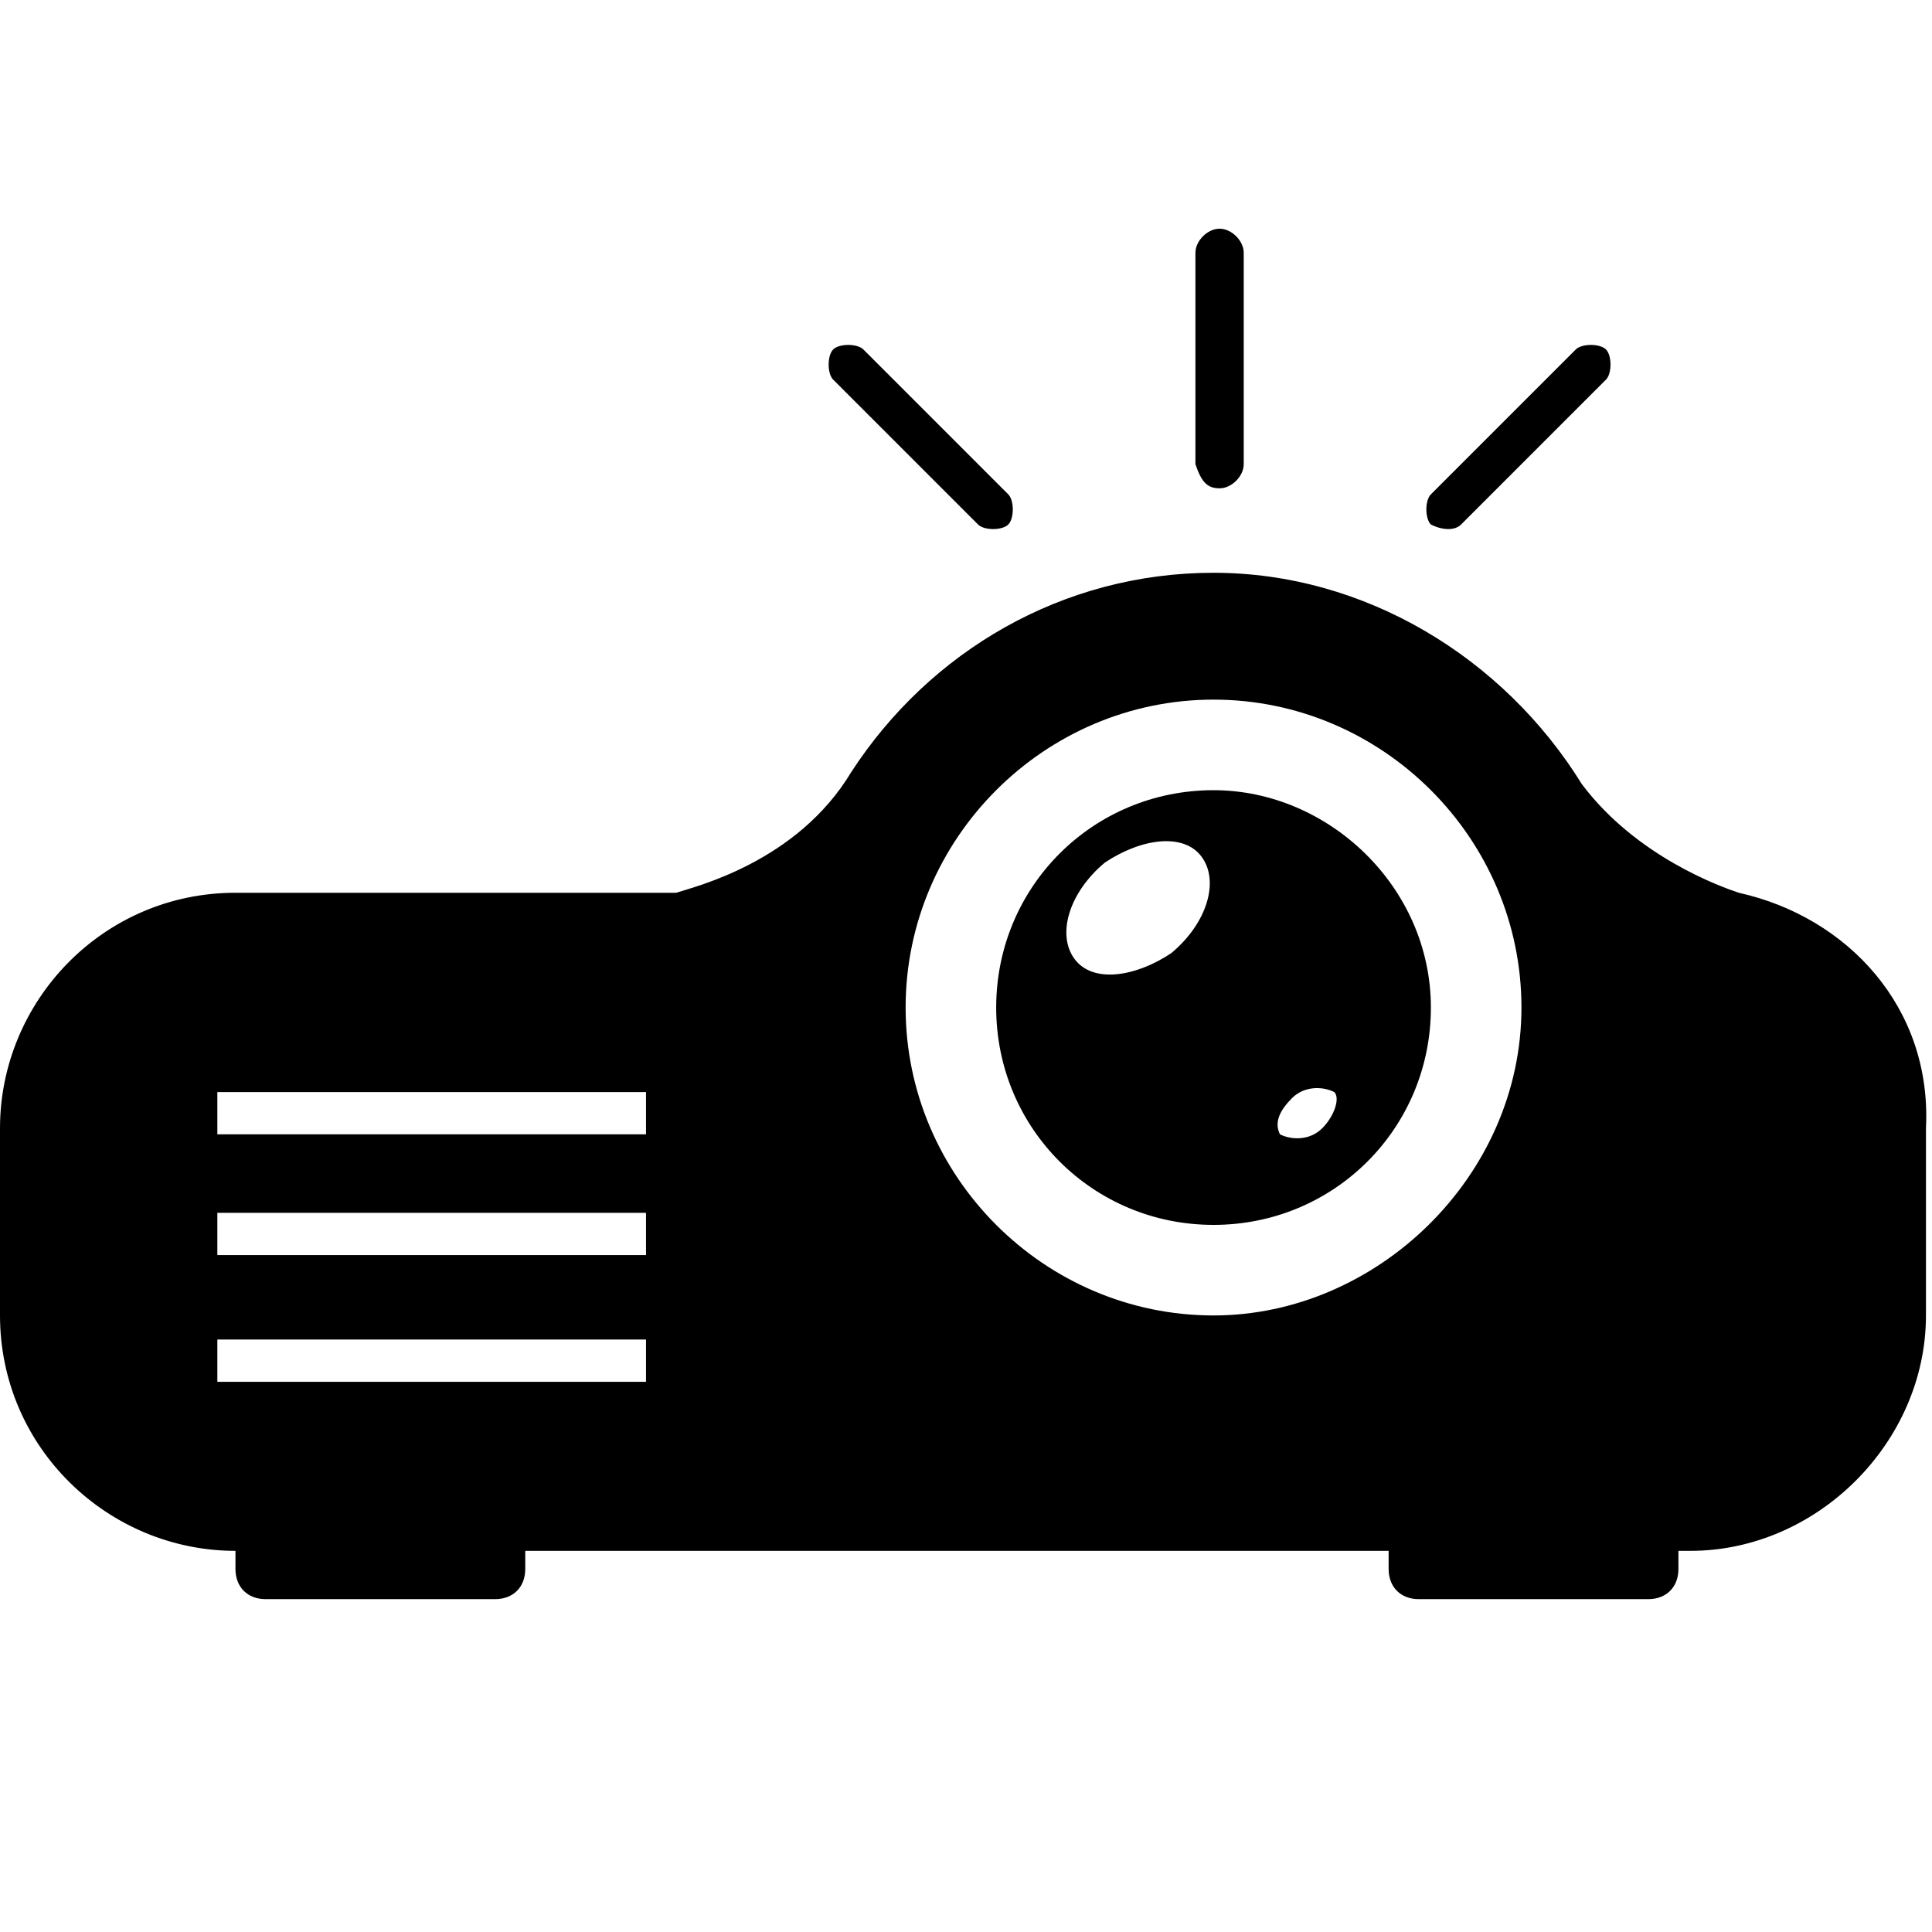 <!-- Generated by IcoMoon.io -->
<svg version="1.1" xmlns="http://www.w3.org/2000/svg" viewBox="0 0 32 32">
<title>icon-projector</title>
<path d="M20.2 8.088c0.2 0 0.4-0.2 0.4-0.4v-3.5c0-0.2-0.2-0.4-0.4-0.4s-0.4 0.2-0.4 0.4v3.5c0.1 0.3 0.2 0.4 0.4 0.4zM24.2 8.688l2.4-2.4c0.1-0.1 0.1-0.4 0-0.5v0c-0.1-0.1-0.4-0.1-0.5 0l-2.4 2.4c-0.1 0.1-0.1 0.4 0 0.5 0.2 0.1 0.4 0.1 0.5 0zM16.2 8.688c0.1 0.1 0.4 0.1 0.5 0v0c0.1-0.1 0.1-0.4 0-0.5l-2.4-2.4c-0.1-0.1-0.4-0.1-0.5 0s-0.1 0.4 0 0.5l2.4 2.4zM28.8 14.787c-0.3-0.1-1.7-0.6-2.6-1.8-1.3-2.1-3.6-3.5-6.1-3.5s-4.7 1.3-6 3.3v0c-0.9 1.5-2.6 1.9-2.9 2h-7.3c-2.2 0-3.9 1.8-3.9 3.9v3.1c0 2.2 1.8 3.9 3.9 3.9v0.3c0 0.3 0.2 0.5 0.5 0.5h3.8c0.3 0 0.5-0.2 0.5-0.5v-0.3h14.3v0.3c0 0.3 0.2 0.5 0.5 0.5h3.8c0.3 0 0.5-0.2 0.5-0.5v-0.3h0.2c2.1 0 3.9-1.8 3.9-3.9v-3.1c0.1-2-1.3-3.5-3.1-3.9zM10.6 22.887h-7v-0.7h7.1v0.7zM10.6 20.788h-7v-0.7h7.1v0.7zM10.6 18.788h-7v-0.7h7.1v0.7zM20.1 21.788c-2.8 0-5.1-2.3-5.1-5.1s2.3-5.1 5.1-5.1c2.8 0 5.1 2.3 5.1 5.1s-2.4 5.1-5.1 5.1zM26.9 14.688v0 0zM20.1 13.088c-2 0-3.6 1.6-3.6 3.6s1.6 3.6 3.6 3.6 3.6-1.6 3.6-3.6-1.7-3.6-3.6-3.6zM19.4 15.787c-0.6 0.4-1.3 0.5-1.6 0.1s-0.1-1.1 0.5-1.6c0.6-0.4 1.3-0.5 1.6-0.1s0.1 1.1-0.5 1.6zM21.9 18.688c-0.2 0.2-0.5 0.2-0.7 0.1-0.1-0.2 0-0.4 0.2-0.6s0.5-0.2 0.7-0.1c0.1 0.1 0 0.4-0.2 0.6z"></path>
</svg>
